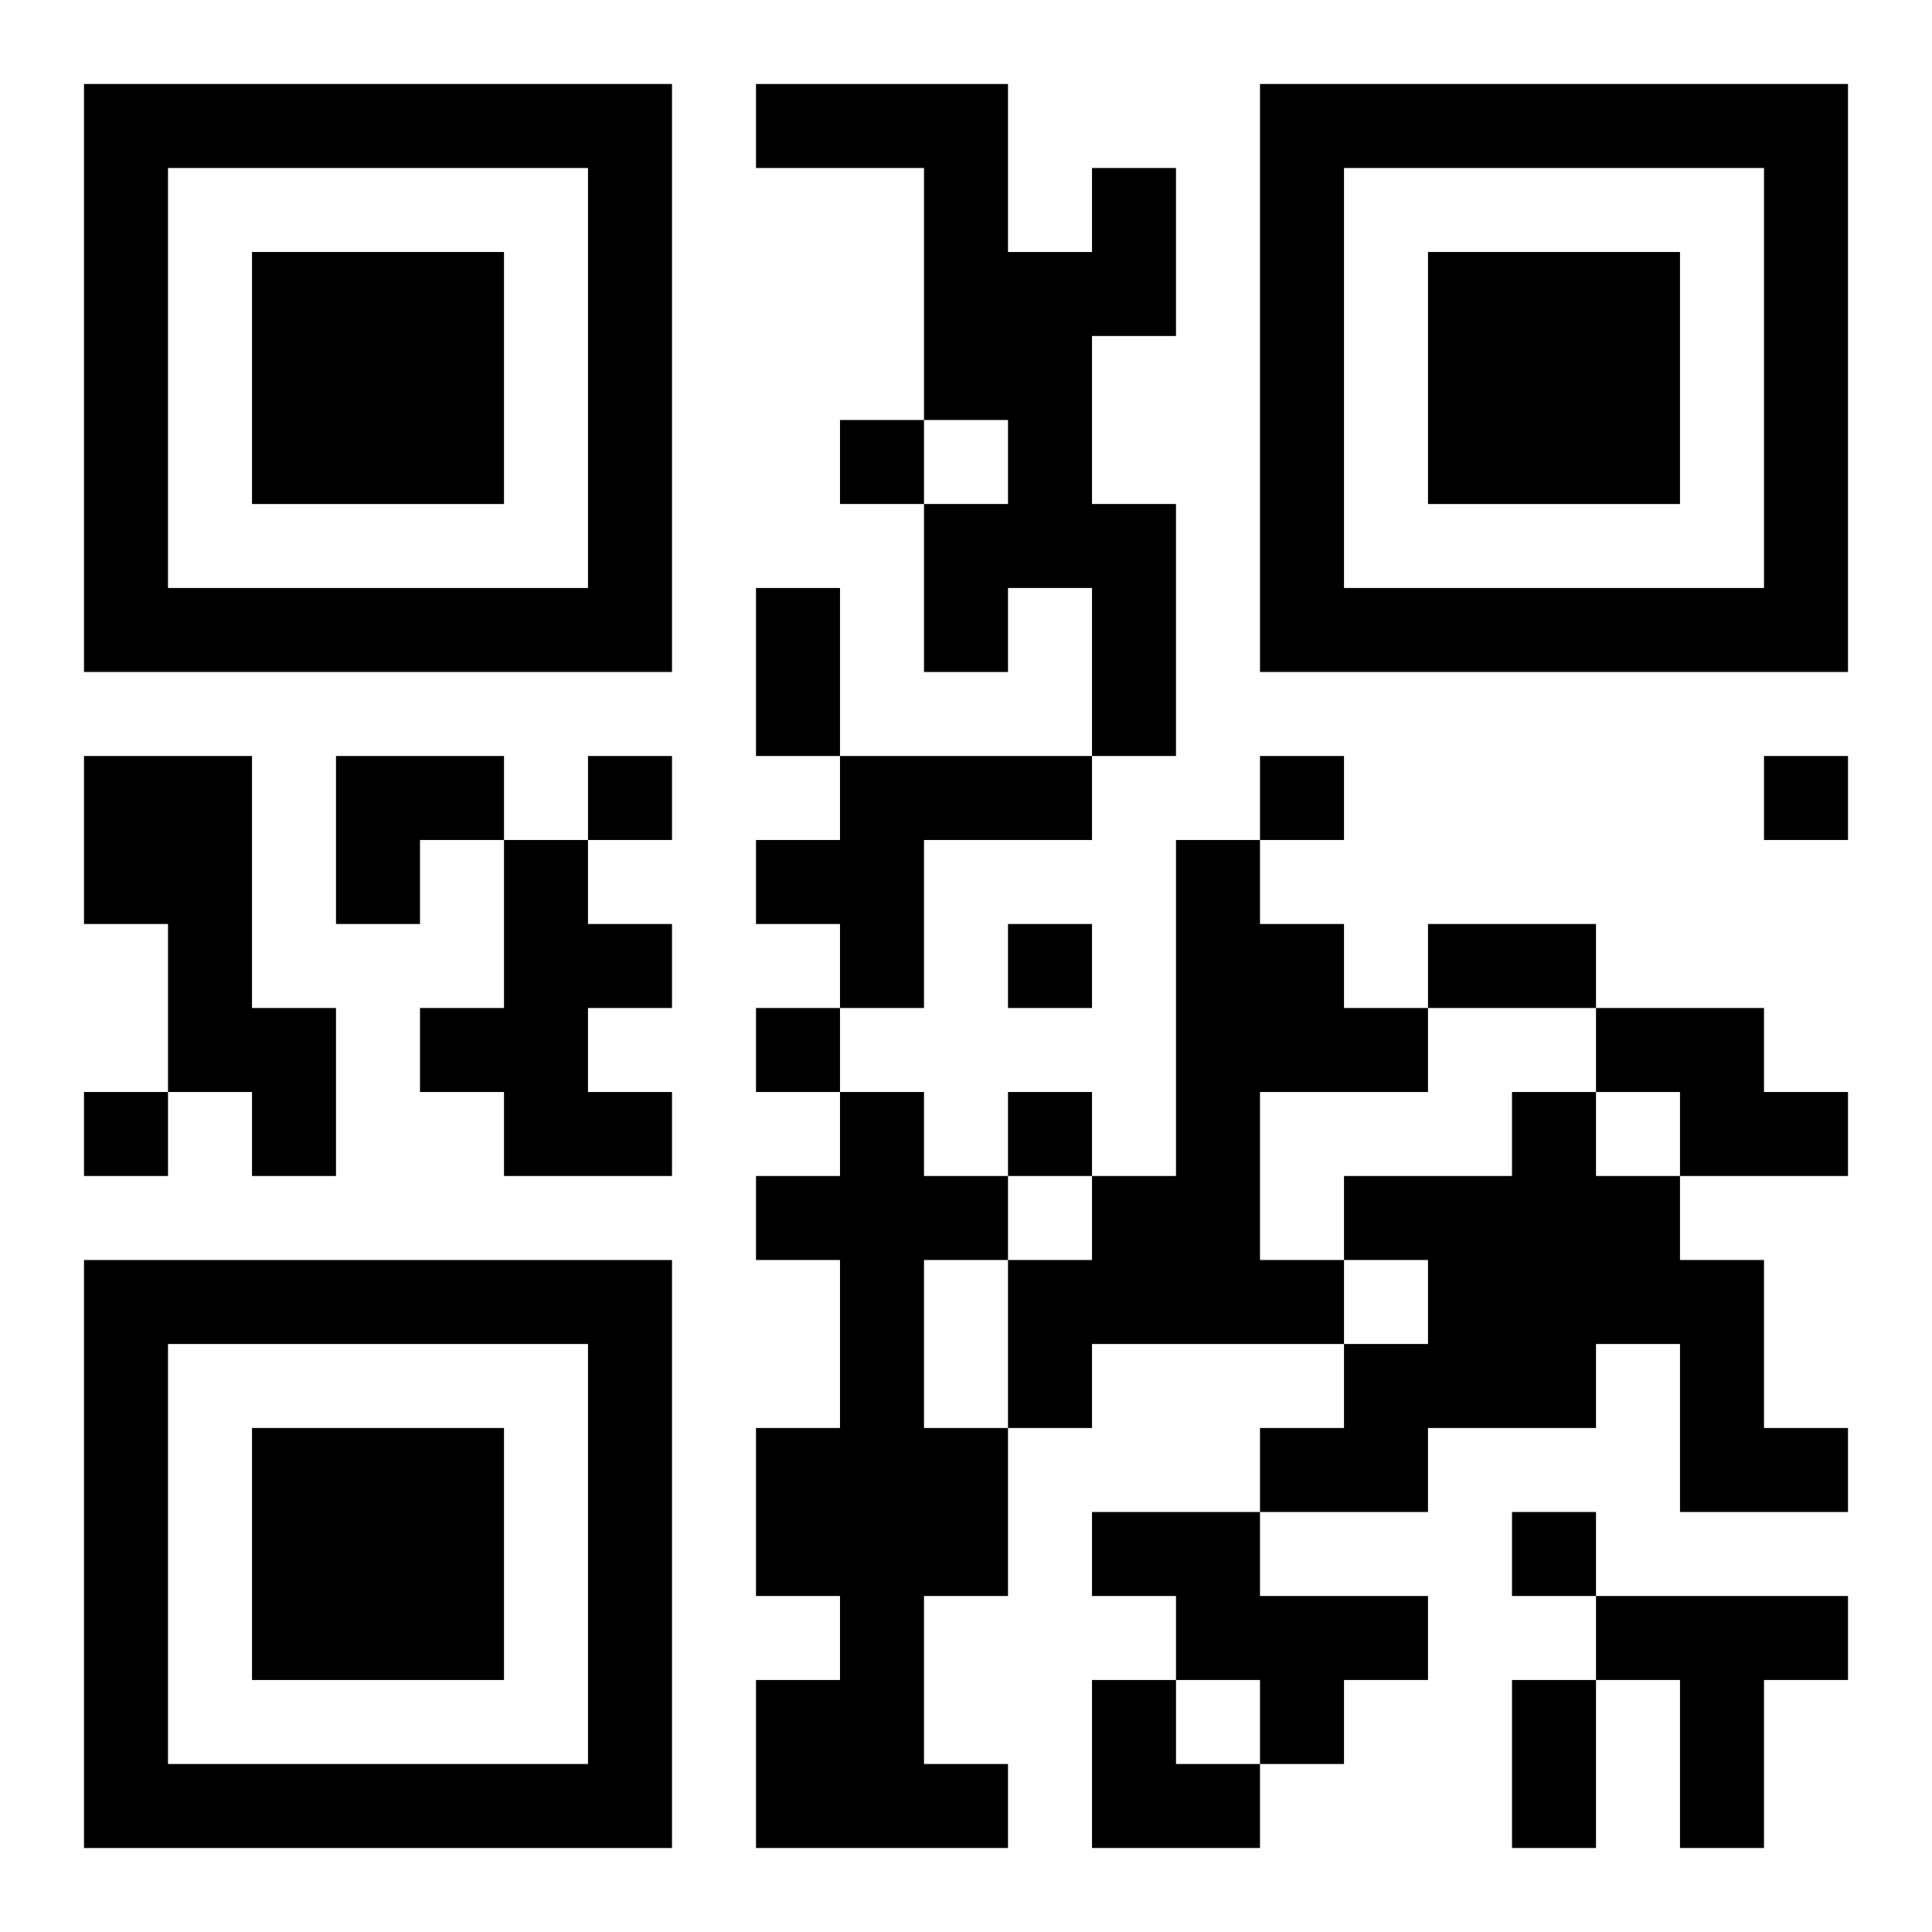 <?xml version="1.0" encoding="UTF-8"?>
<svg width="250" height="250" baseProfile="full" version="1.1" viewBox="-1 -1 23 23" xmlns="http://www.w3.org/2000/svg" xmlns:xlink="http://www.w3.org/1999/xlink"><symbol id="a"><path d="m0 7v7h7v-7h-7zm1 1h5v5h-5v-5zm1 1v3h3v-3h-3z"/></symbol><use y="-7" xlink:href="#a"/><use y="7" xlink:href="#a"/><use x="14" y="-7" xlink:href="#a"/><path d="m12 1h1v2h-1v2h1v3h-1v-2h-1v1h-1v-2h1v-1h-1v-3h-2v-1h3v2h1v-1m-12 7h2v3h1v2h-1v-1h-1v-2h-1v-2m9 0h3v1h-2v2h-1v-1h-1v-1h1v-1m-4 1h1v1h1v1h-1v1h1v1h-2v-1h-1v-1h1v-2m8 0h1v1h1v1h1v1h-2v2h1v1h-3v1h-1v-2h1v-1h1v-4m5 2h2v1h1v1h-2v-1h-1v-1m-9 1h1v1h1v1h-1v2h1v2h-1v2h1v1h-3v-2h1v-1h-1v-2h1v-2h-1v-1h1v-1m8 0h1v1h1v1h1v2h1v1h-2v-2h-1v1h-2v1h-2v-1h1v-1h1v-1h-1v-1h2v-1m-5 5h2v1h2v1h-1v1h-1v-1h-1v-1h-1v-1m6 1h3v1h-1v2h-1v-2h-1v-1m-9-14v1h1v-1h-1m-3 4v1h1v-1h-1m8 0v1h1v-1h-1m6 0v1h1v-1h-1m-9 2v1h1v-1h-1m-3 1v1h1v-1h-1m-8 1v1h1v-1h-1m11 0v1h1v-1h-1m6 5v1h1v-1h-1m-9-11h1v2h-1v-2m8 4h2v1h-2v-1m1 9h1v2h-1v-2m-14-11h2v1h-1v1h-1zm9 11h1v1h1v1h-2z"/></svg>
